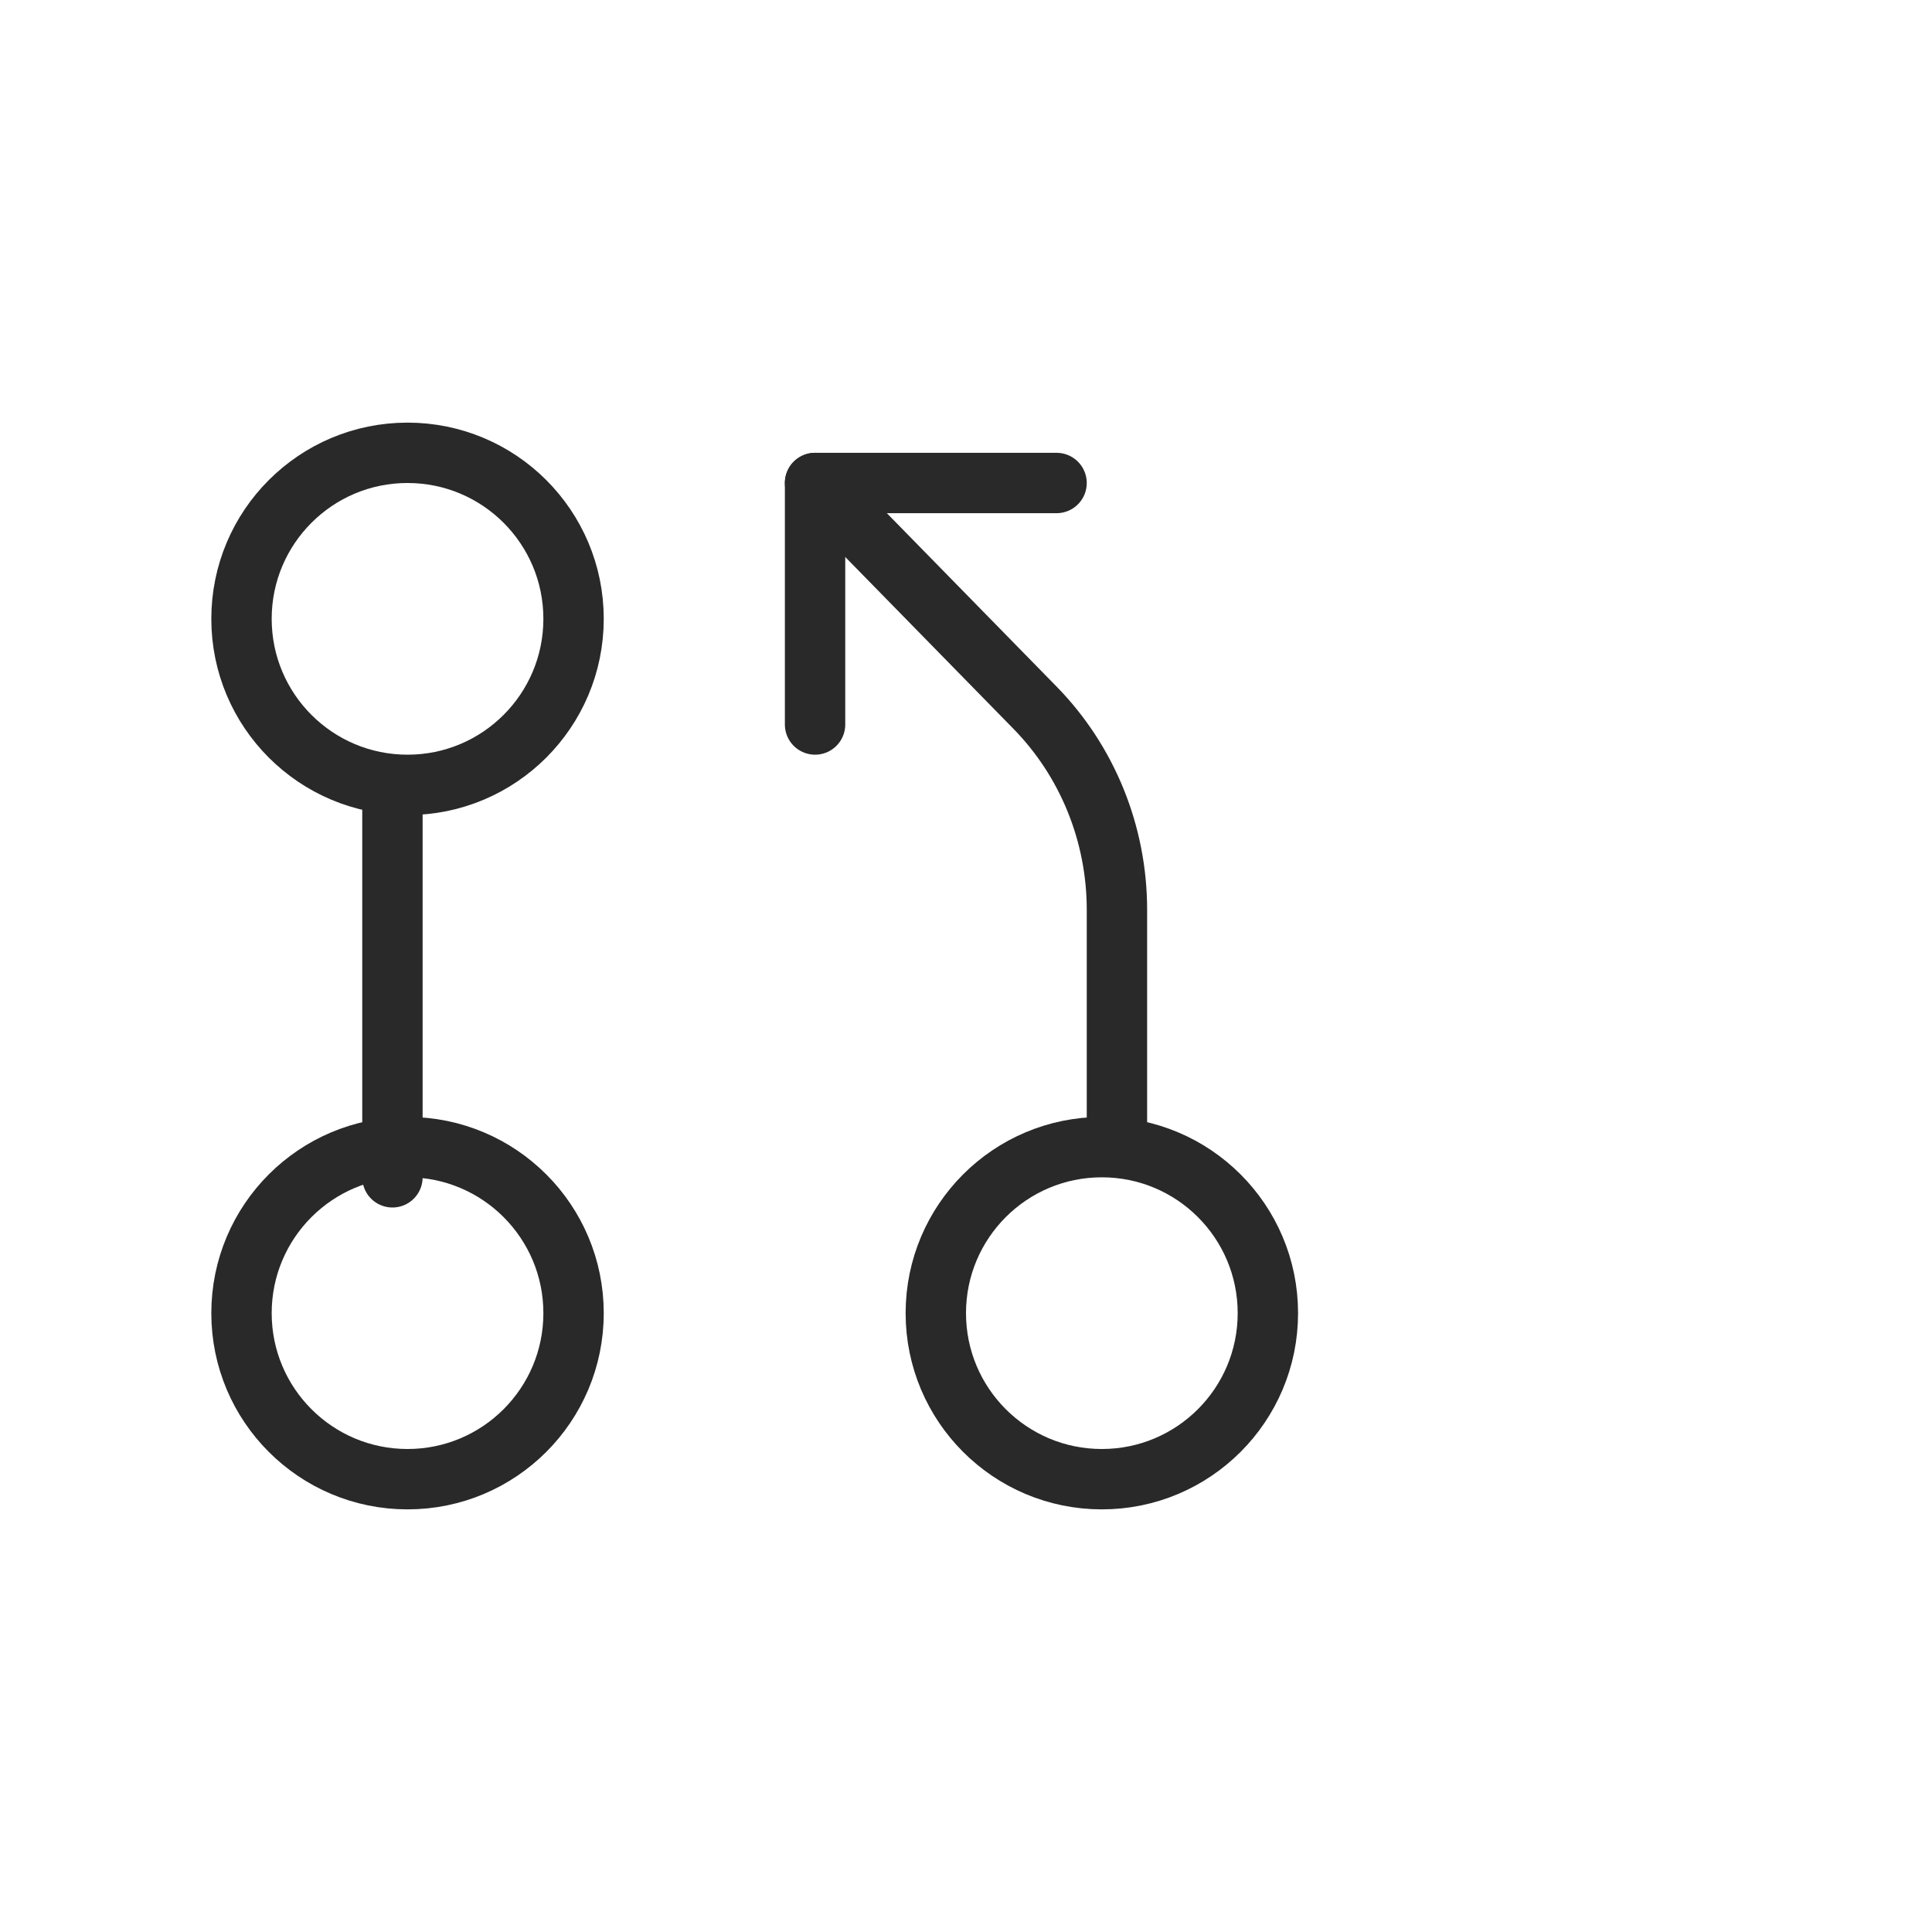 <?xml version="1.0" encoding="UTF-8"?> <svg xmlns="http://www.w3.org/2000/svg" width="64" height="64" viewBox="0 0 64 64" fill="none"><g clip-path="url(#clip0_2942_12313)"><path d="M13.5 49C16.538 49 19 46.538 19 43.5C19 40.462 16.538 38 13.5 38C10.462 38 8 40.462 8 43.5C8 46.538 10.462 49 13.5 49Z" stroke="#292929" stroke-width="2" stroke-linecap="round" stroke-linejoin="round"></path><path d="M13.5 26C16.538 26 19 23.538 19 20.5C19 17.462 16.538 15 13.5 15C10.462 15 8 17.462 8 20.5C8 23.538 10.462 26 13.5 26Z" stroke="#292929" stroke-width="2" stroke-linecap="round" stroke-linejoin="round"></path><path d="M13 26V39" stroke="#292929" stroke-width="2" stroke-linecap="round" stroke-linejoin="round"></path><path d="M36.5 49C39.538 49 42 46.538 42 43.5C42 40.462 39.538 38 36.5 38C33.462 38 31 40.462 31 43.5C31 46.538 33.462 49 36.5 49Z" stroke="#292929" stroke-width="2" stroke-linecap="round" stroke-linejoin="round"></path><path d="M37 38V30.123C36.997 27.618 36.022 25.217 34.288 23.445L27 16" stroke="#292929" stroke-width="2" stroke-linecap="round" stroke-linejoin="round"></path><path d="M27 24V16H35" stroke="#292929" stroke-width="2" stroke-linecap="round" stroke-linejoin="round"></path></g><defs><clipPath id="clip0_2942_12313"><rect width="50" height="50" fill="white" transform="translate(0 7)"></rect></clipPath></defs></svg> 